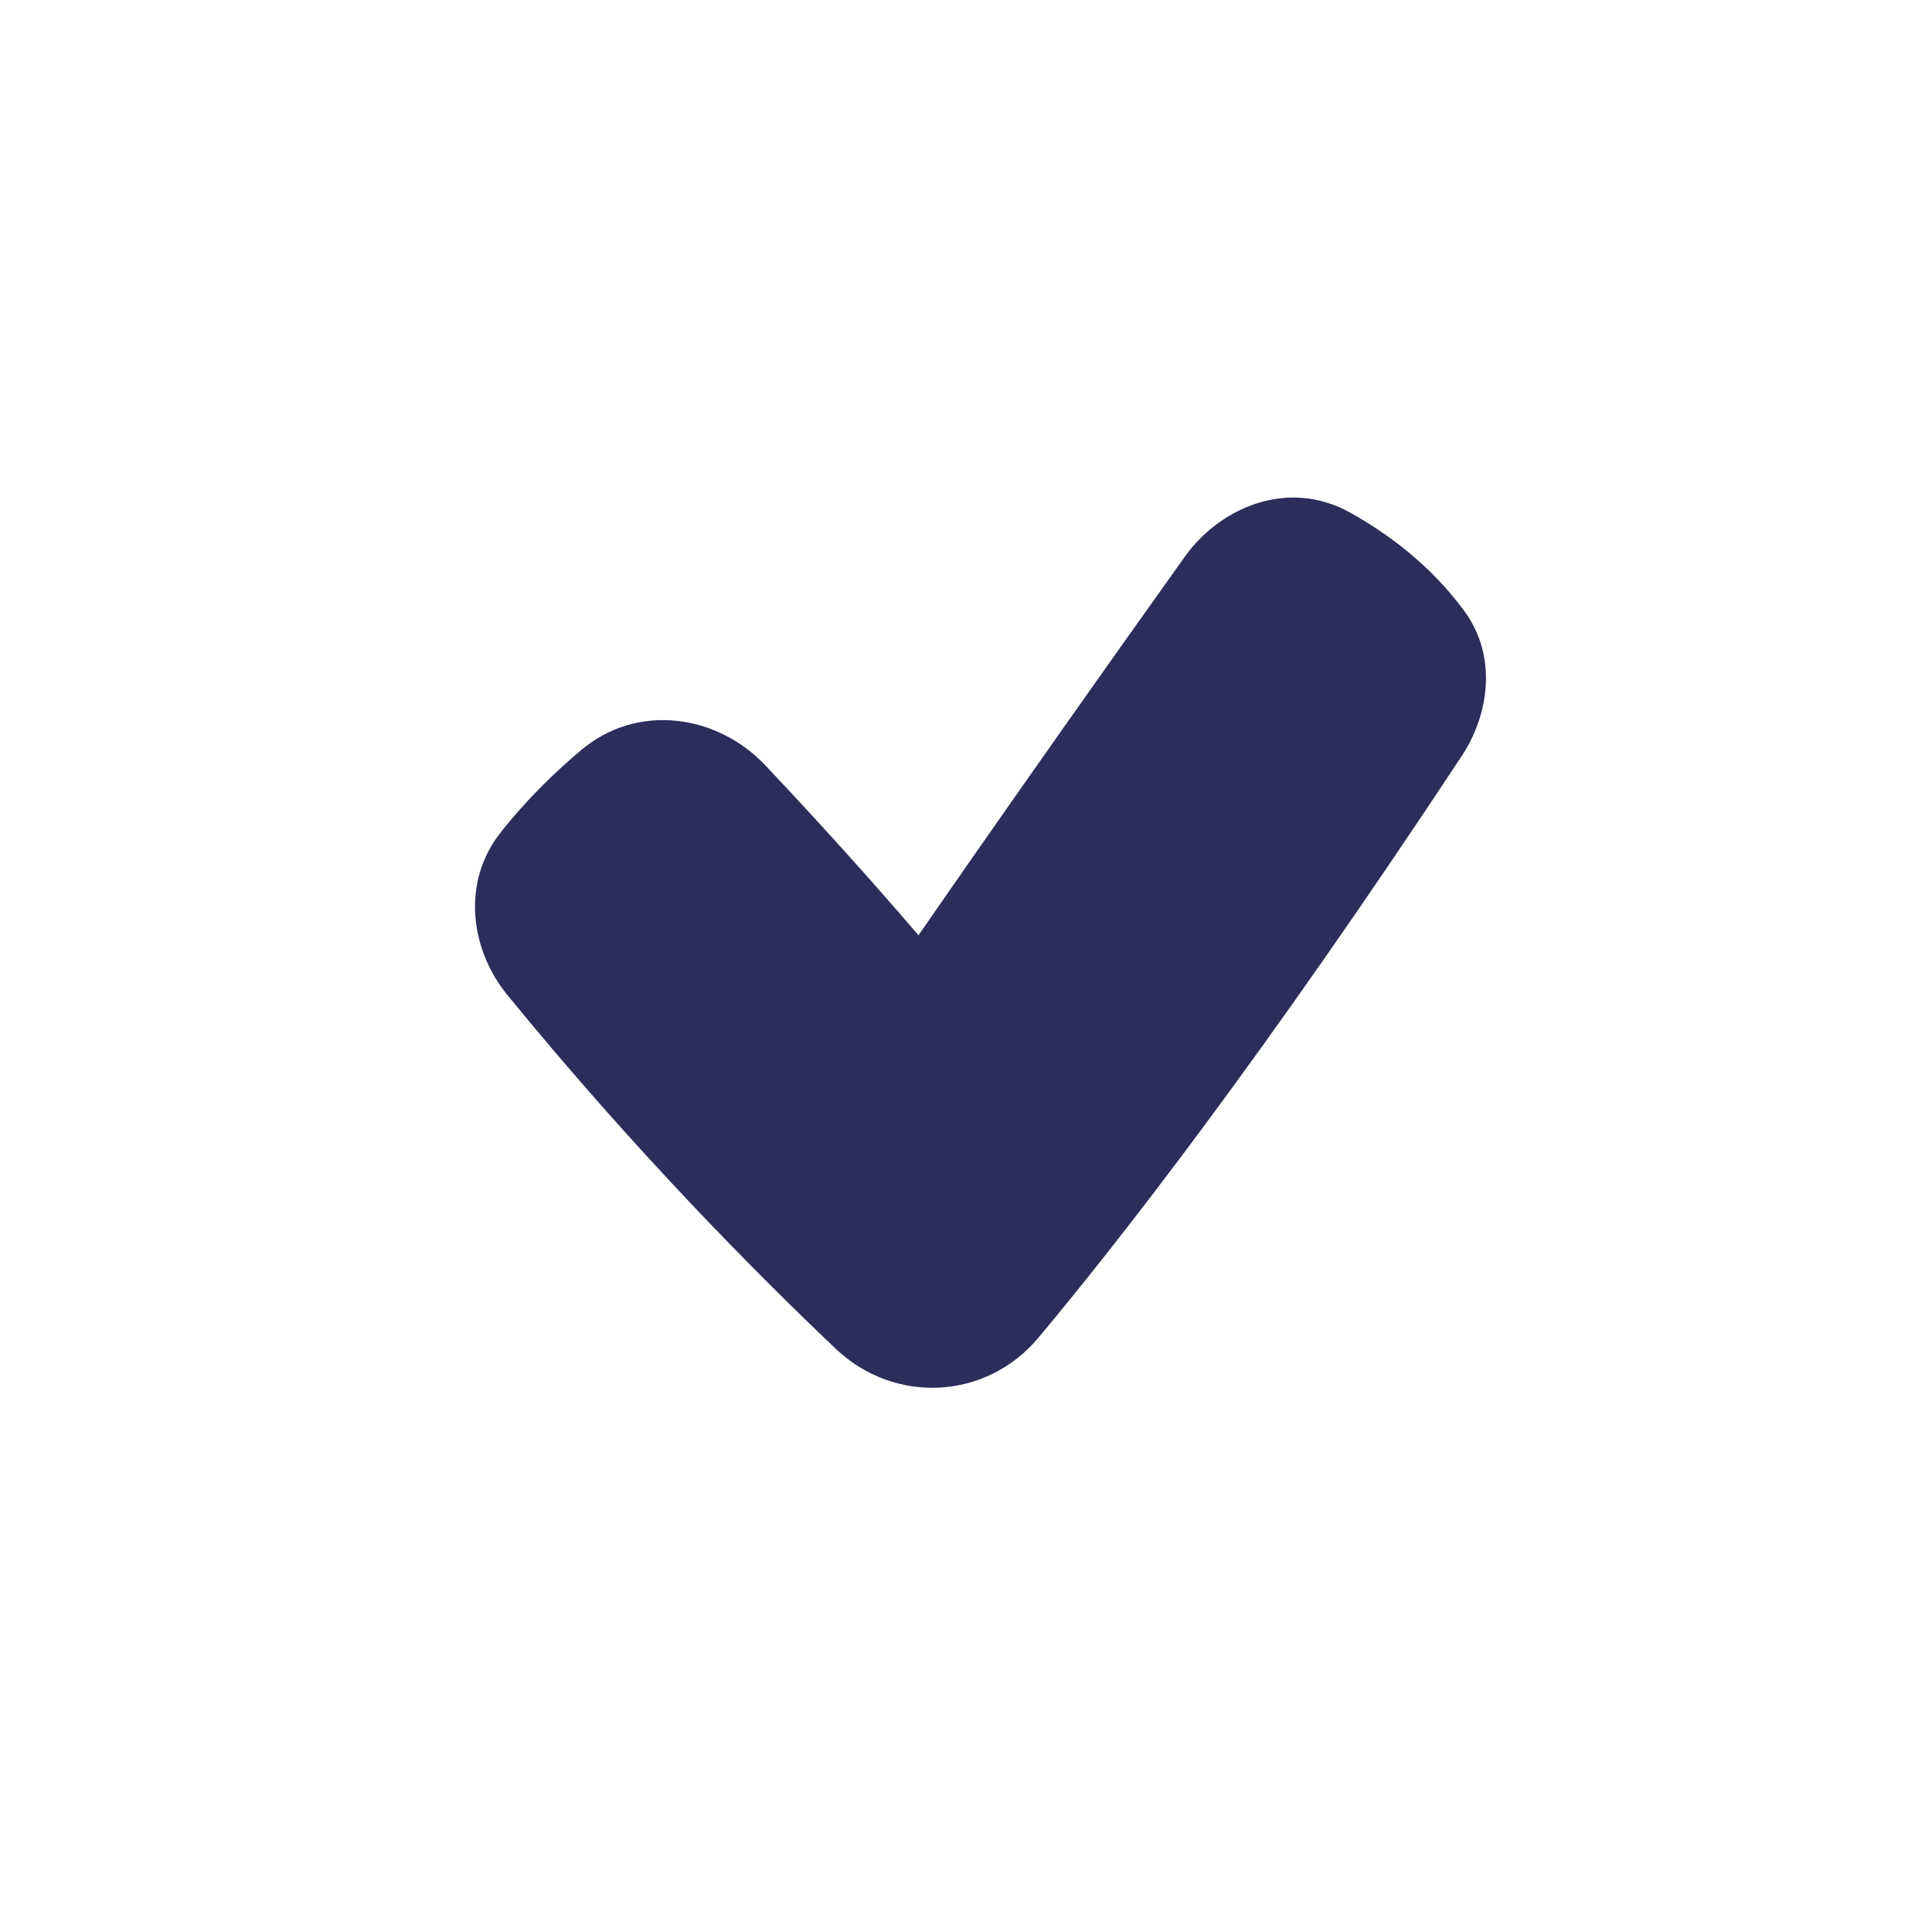 <svg width="83" height="83" viewBox="0 0 83 83" fill="none" xmlns="http://www.w3.org/2000/svg">
<g filter="url(#filter0_d_145_4681)">
<rect x="4" width="75" height="75" rx="31" fill="white"/>
<path d="M38.636 35.225C38.942 35.578 39.217 35.897 39.459 36.18C40.019 35.37 40.779 34.273 41.722 32.921C43.896 29.803 47.036 25.331 50.904 19.911C52.42 17.788 55.344 16.547 57.985 18.012C59.556 18.884 61.43 20.235 62.906 22.247C64.37 24.242 63.938 26.751 62.797 28.479C54.235 41.452 48.054 49.353 44.614 53.465C42.363 56.154 38.432 56.341 35.906 53.946C32.588 50.799 27.297 45.482 21.794 38.742C20.245 36.846 19.787 33.969 21.491 31.786C22.596 30.37 23.845 29.171 24.956 28.233C27.41 26.16 30.84 26.719 32.873 28.873C35.321 31.466 37.284 33.669 38.636 35.225Z" fill="#2C2D5B"/>
</g>
<defs>
<filter id="filter0_d_145_4681" x="0" y="0" width="83" height="83" filterUnits="userSpaceOnUse" color-interpolation-filters="sRGB">
<feFlood flood-opacity="0" result="BackgroundImageFix"/>
<feColorMatrix in="SourceAlpha" type="matrix" values="0 0 0 0 0 0 0 0 0 0 0 0 0 0 0 0 0 0 127 0" result="hardAlpha"/>
<feOffset dy="4"/>
<feGaussianBlur stdDeviation="2"/>
<feComposite in2="hardAlpha" operator="out"/>
<feColorMatrix type="matrix" values="0 0 0 0 0 0 0 0 0 0 0 0 0 0 0 0 0 0 0.25 0"/>
<feBlend mode="normal" in2="BackgroundImageFix" result="effect1_dropShadow_145_4681"/>
<feBlend mode="normal" in="SourceGraphic" in2="effect1_dropShadow_145_4681" result="shape"/>
</filter>
</defs>
</svg>
